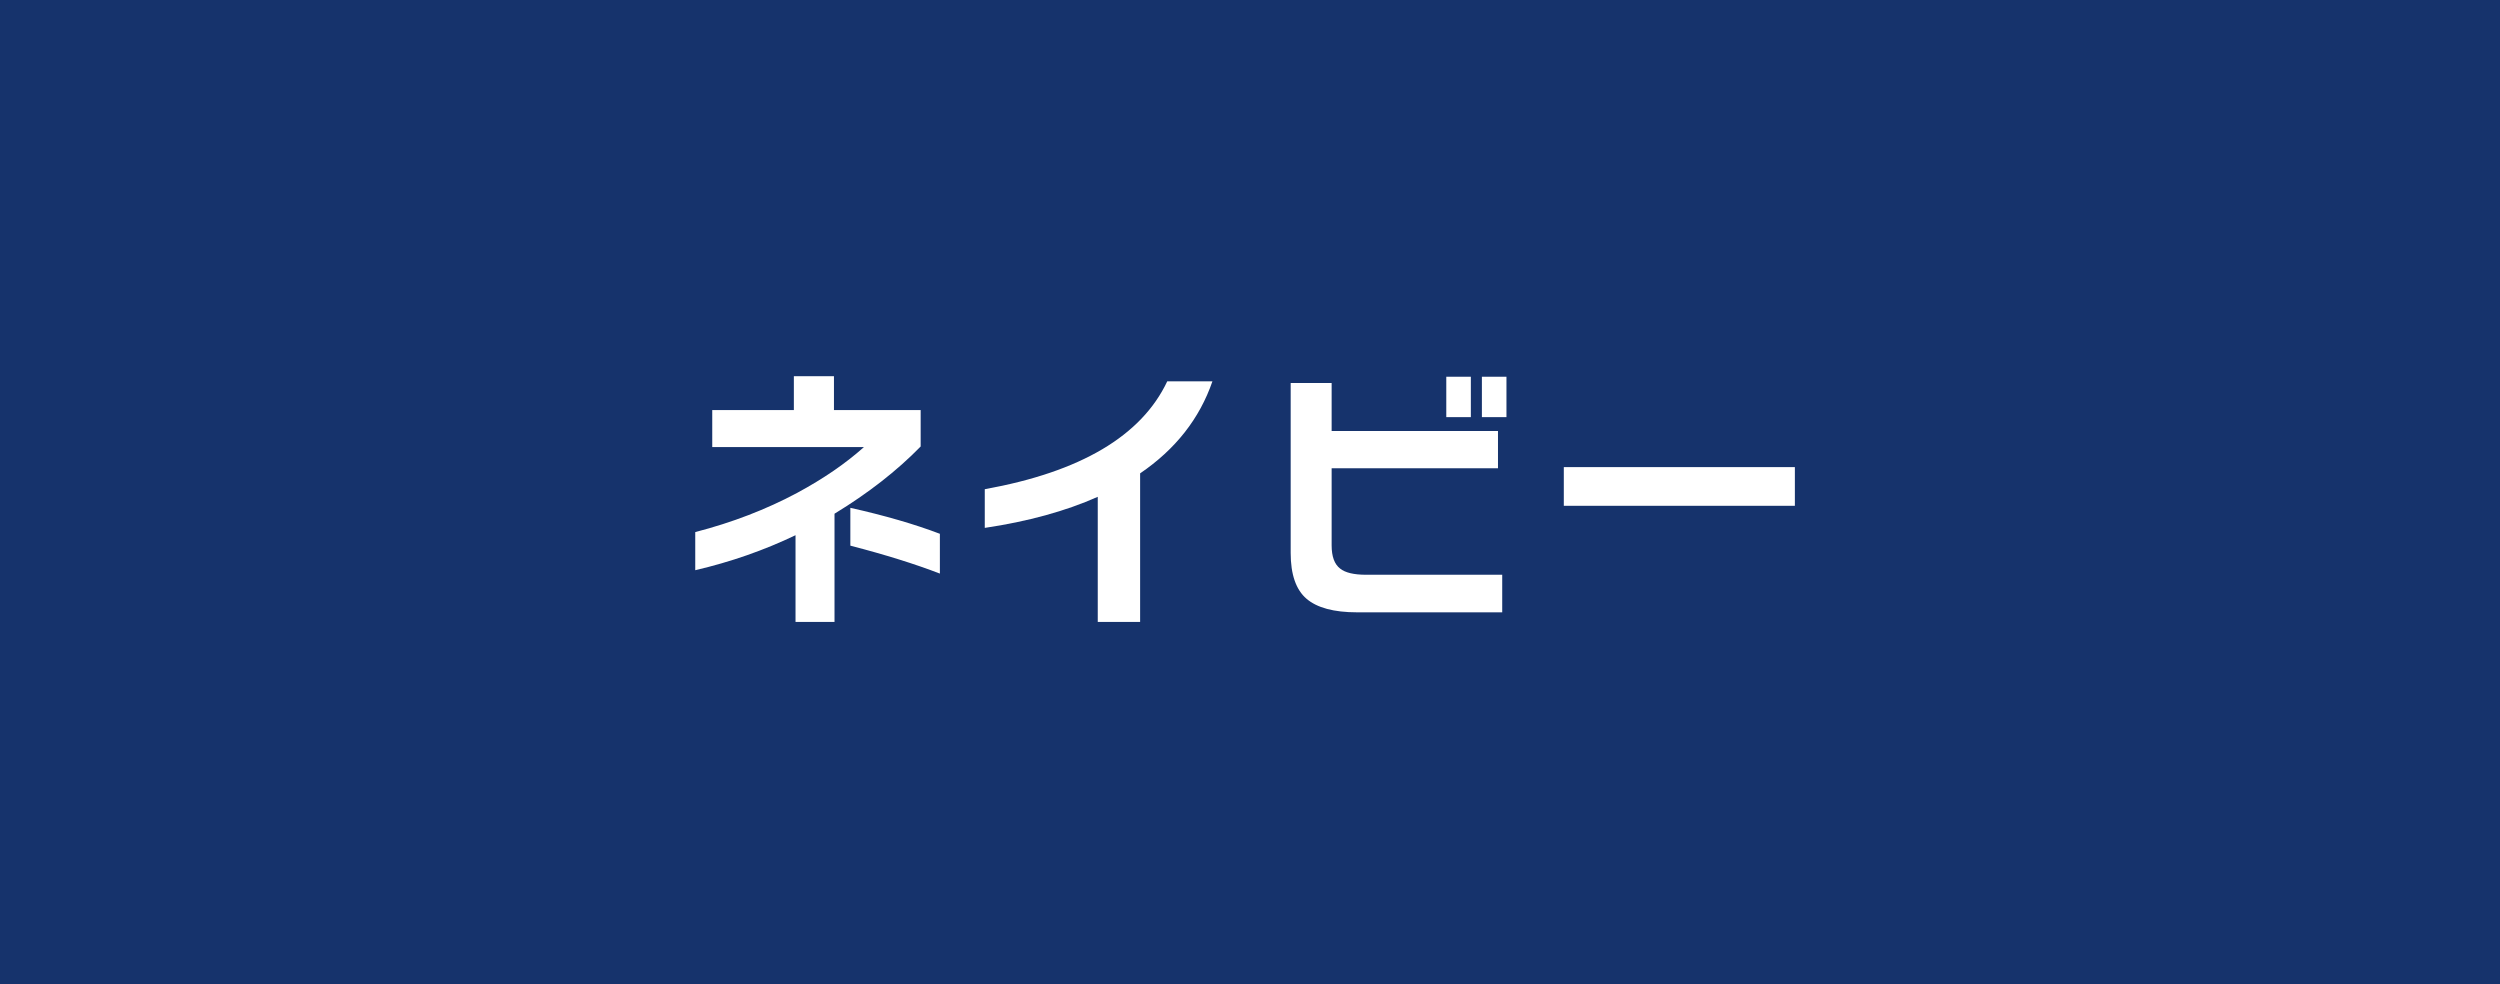 <?xml version="1.0" encoding="UTF-8"?>
<svg id="_レイヤー_2" data-name="レイヤー 2" xmlns="http://www.w3.org/2000/svg" viewBox="0 0 495.65 195.1">
  <defs>
    <style>
      .cls-1 {
        fill: #fff;
      }

      .cls-2 {
        fill: #16336c;
      }
    </style>
  </defs>
  <g id="_レイヤー_1-2" data-name="レイヤー 1">
    <g>
      <rect class="cls-2" width="495.65" height="195.1"/>
      <g>
        <path class="cls-1" d="m182.53,88.52c-4.7,4.82-10.4,9.26-17.08,13.33v21.45h-7.73v-17.19c-6.24,2.99-12.86,5.3-19.88,6.94v-7.56c7.35-1.9,14.09-4.5,20.22-7.78,5.19-2.8,9.59-5.82,13.22-9.07h-30.07v-7.34h16.18v-6.72h7.95v6.72h17.19v7.22Zm3.81,25.2c-4.93-1.9-10.85-3.75-17.75-5.54v-7.5c6.83,1.53,12.75,3.25,17.75,5.15v7.9Z"/>
        <path class="cls-1" d="m240.38,75.59c-2.54,7.39-7.32,13.48-14.34,18.26v29.46h-8.4v-24.81c-6.38,2.84-13.85,4.89-22.4,6.16v-7.67c19-3.43,31.06-10.56,36.18-21.39h8.96Z"/>
        <path class="cls-1" d="m297.83,121.4h-28.78c-4.59,0-7.93-.9-10.02-2.69-2.09-1.79-3.14-4.82-3.14-9.07v-33.71h8.12v9.52h32.98v7.39h-32.98v15.29c0,2.2.56,3.73,1.68,4.59,1.01.82,2.73,1.23,5.15,1.23h26.99v7.45Zm-6.22-38.7h-4.87v-8.01h4.87v8.01Zm7.06,0h-4.87v-8.01h4.87v8.01Z"/>
        <path class="cls-1" d="m355.85,100.28h-45.81v-7.67h45.81v7.67Z"/>
      </g>
    </g>
  </g>
</svg>